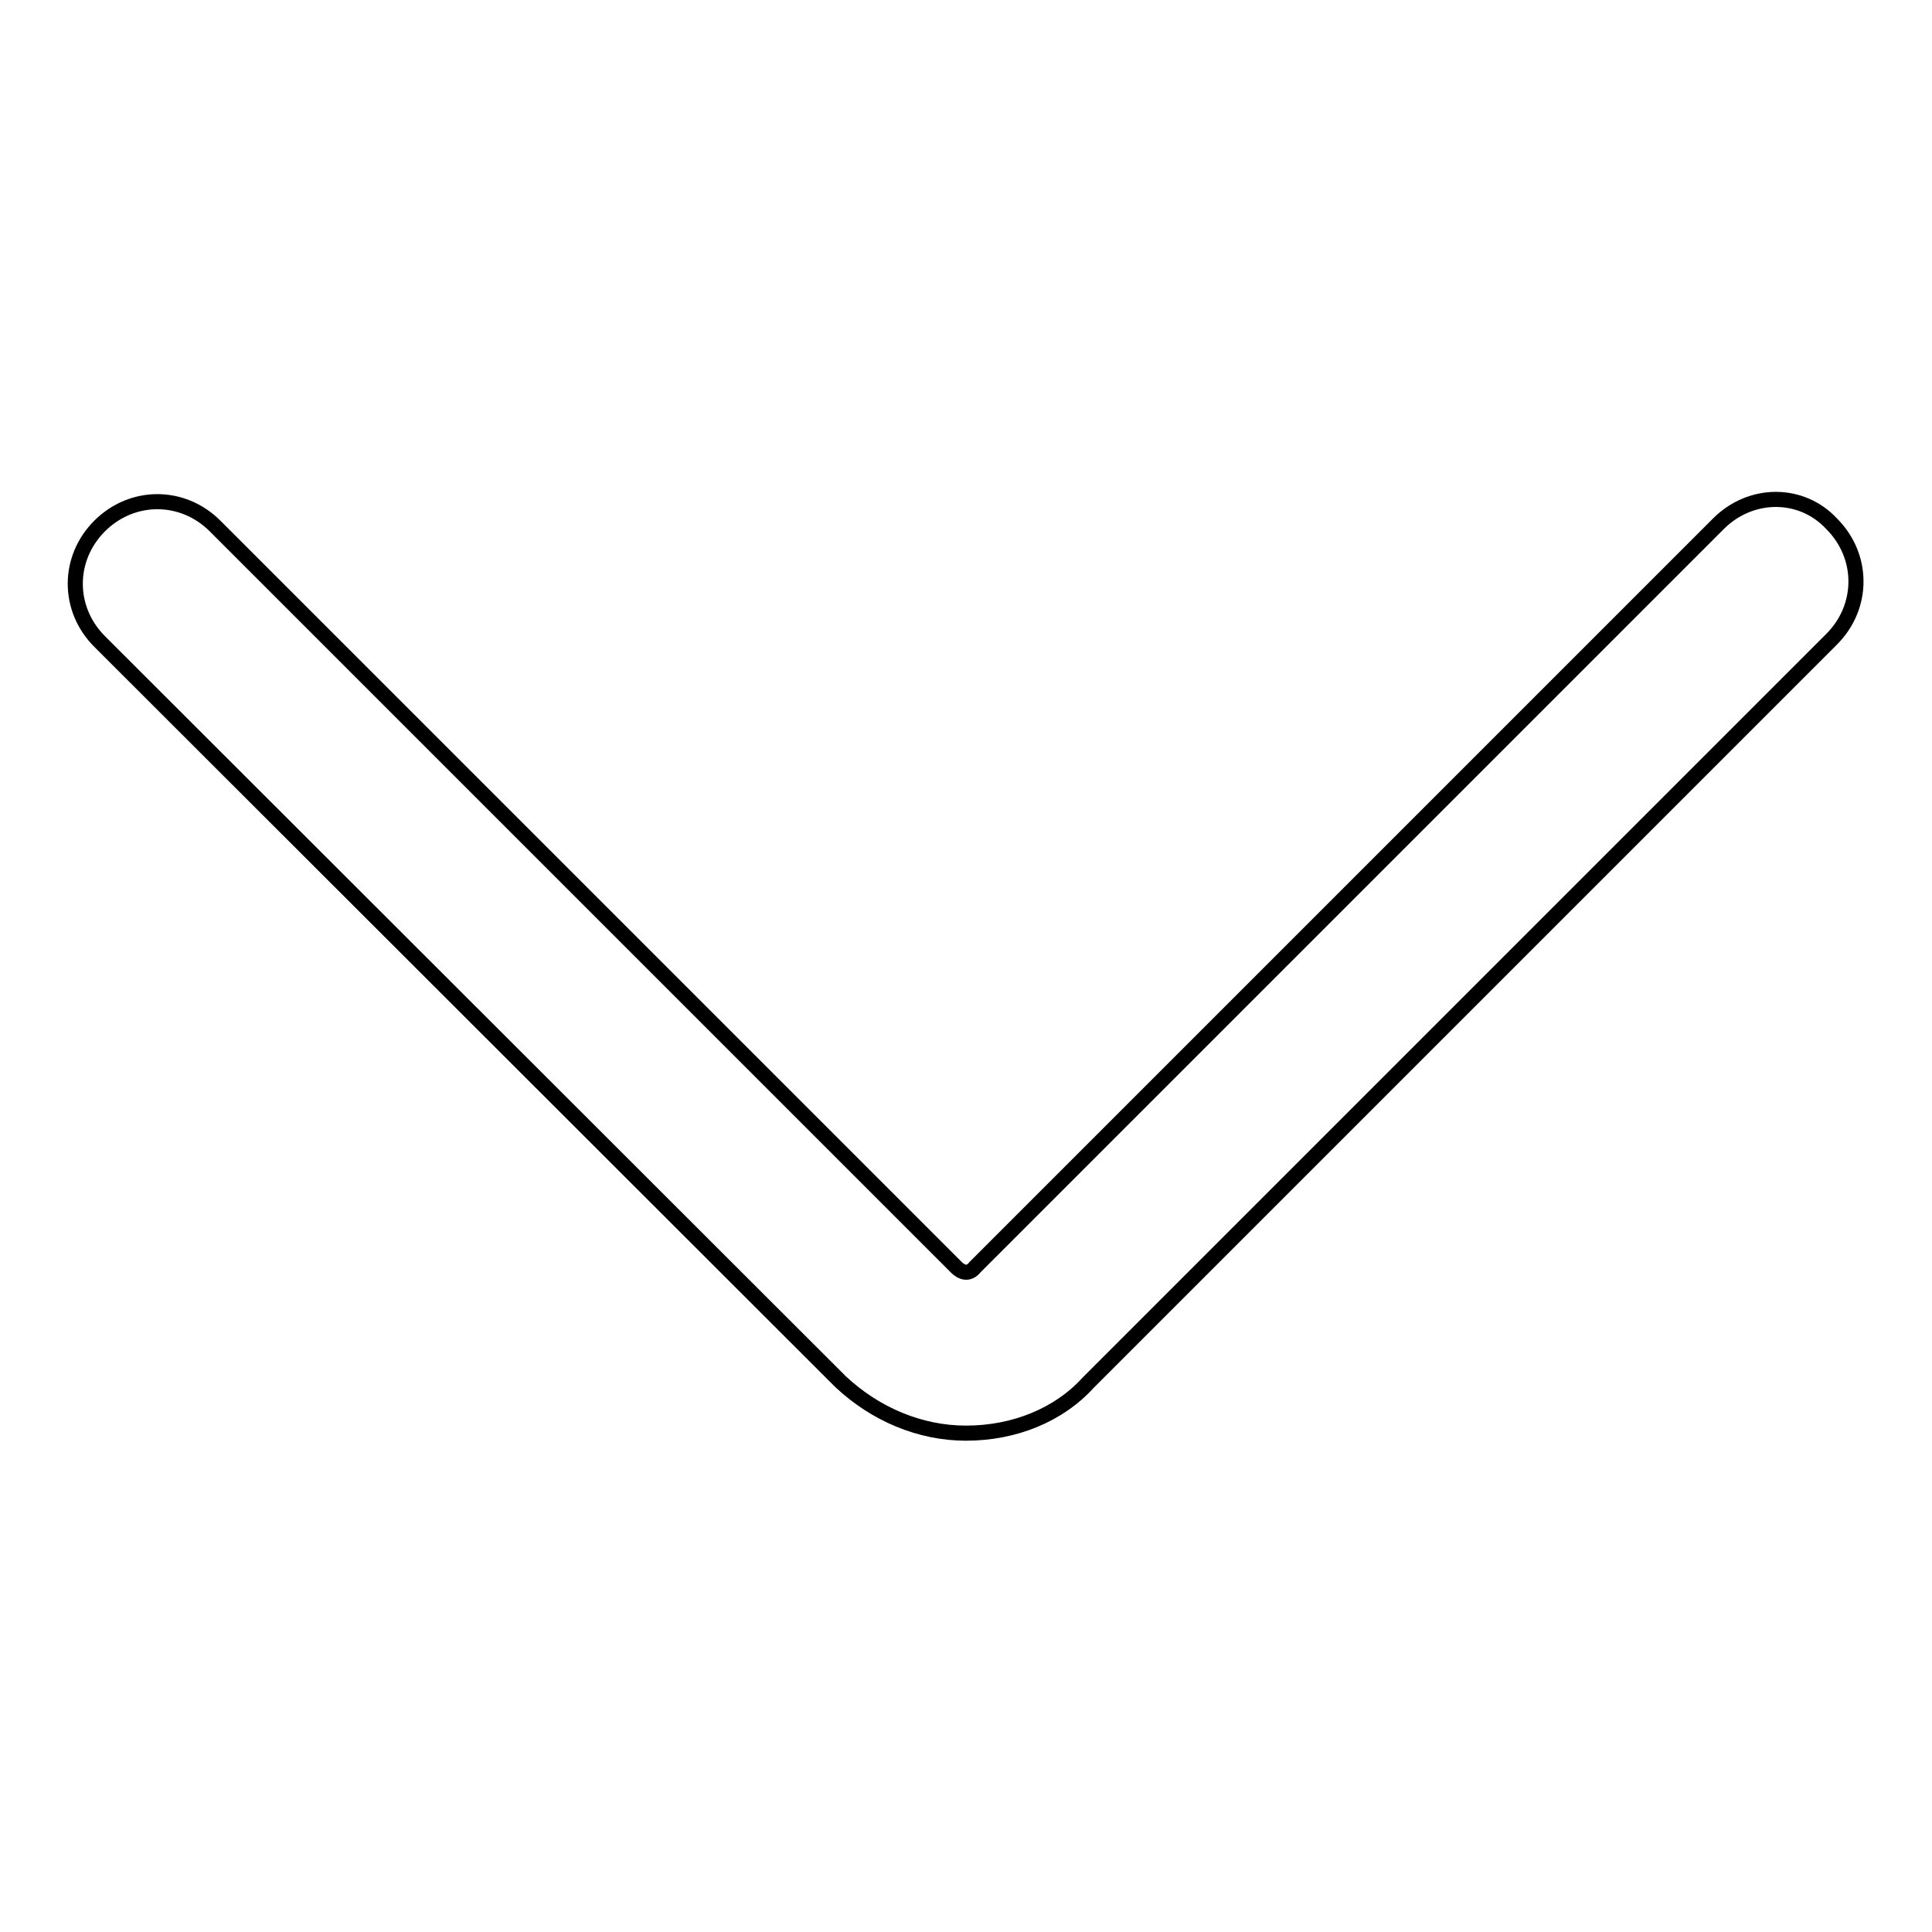 <?xml version="1.0" encoding="utf-8"?>
<!-- Svg Vector Icons : http://www.onlinewebfonts.com/icon -->
<!DOCTYPE svg PUBLIC "-//W3C//DTD SVG 1.1//EN" "http://www.w3.org/Graphics/SVG/1.1/DTD/svg11.dtd">
<svg version="1.1" xmlns="http://www.w3.org/2000/svg" xmlns:xlink="http://www.w3.org/1999/xlink" x="0px" y="0px" viewBox="0 0 256 256" enable-background="new 0 0 256 256" xml:space="preserve">
<g> <path stroke-width="2" fill-opacity="0" stroke="#000000"  d="M128,189.9c-6.1,0-12-2.5-16.6-6.8L13.2,85c-4.3-4.3-4.3-11,0-15.3c4.3-4.3,11-4.3,15.3,0l98.2,98.2 c0.9,0.9,1.8,0.9,2.5,0l98.5-98.5c4.3-4.3,11-4.3,15,0c4.3,4.3,4.3,11,0,15.3l-98.5,98.5C140.3,187.5,134.4,189.9,128,189.9z"/></g>
</svg>